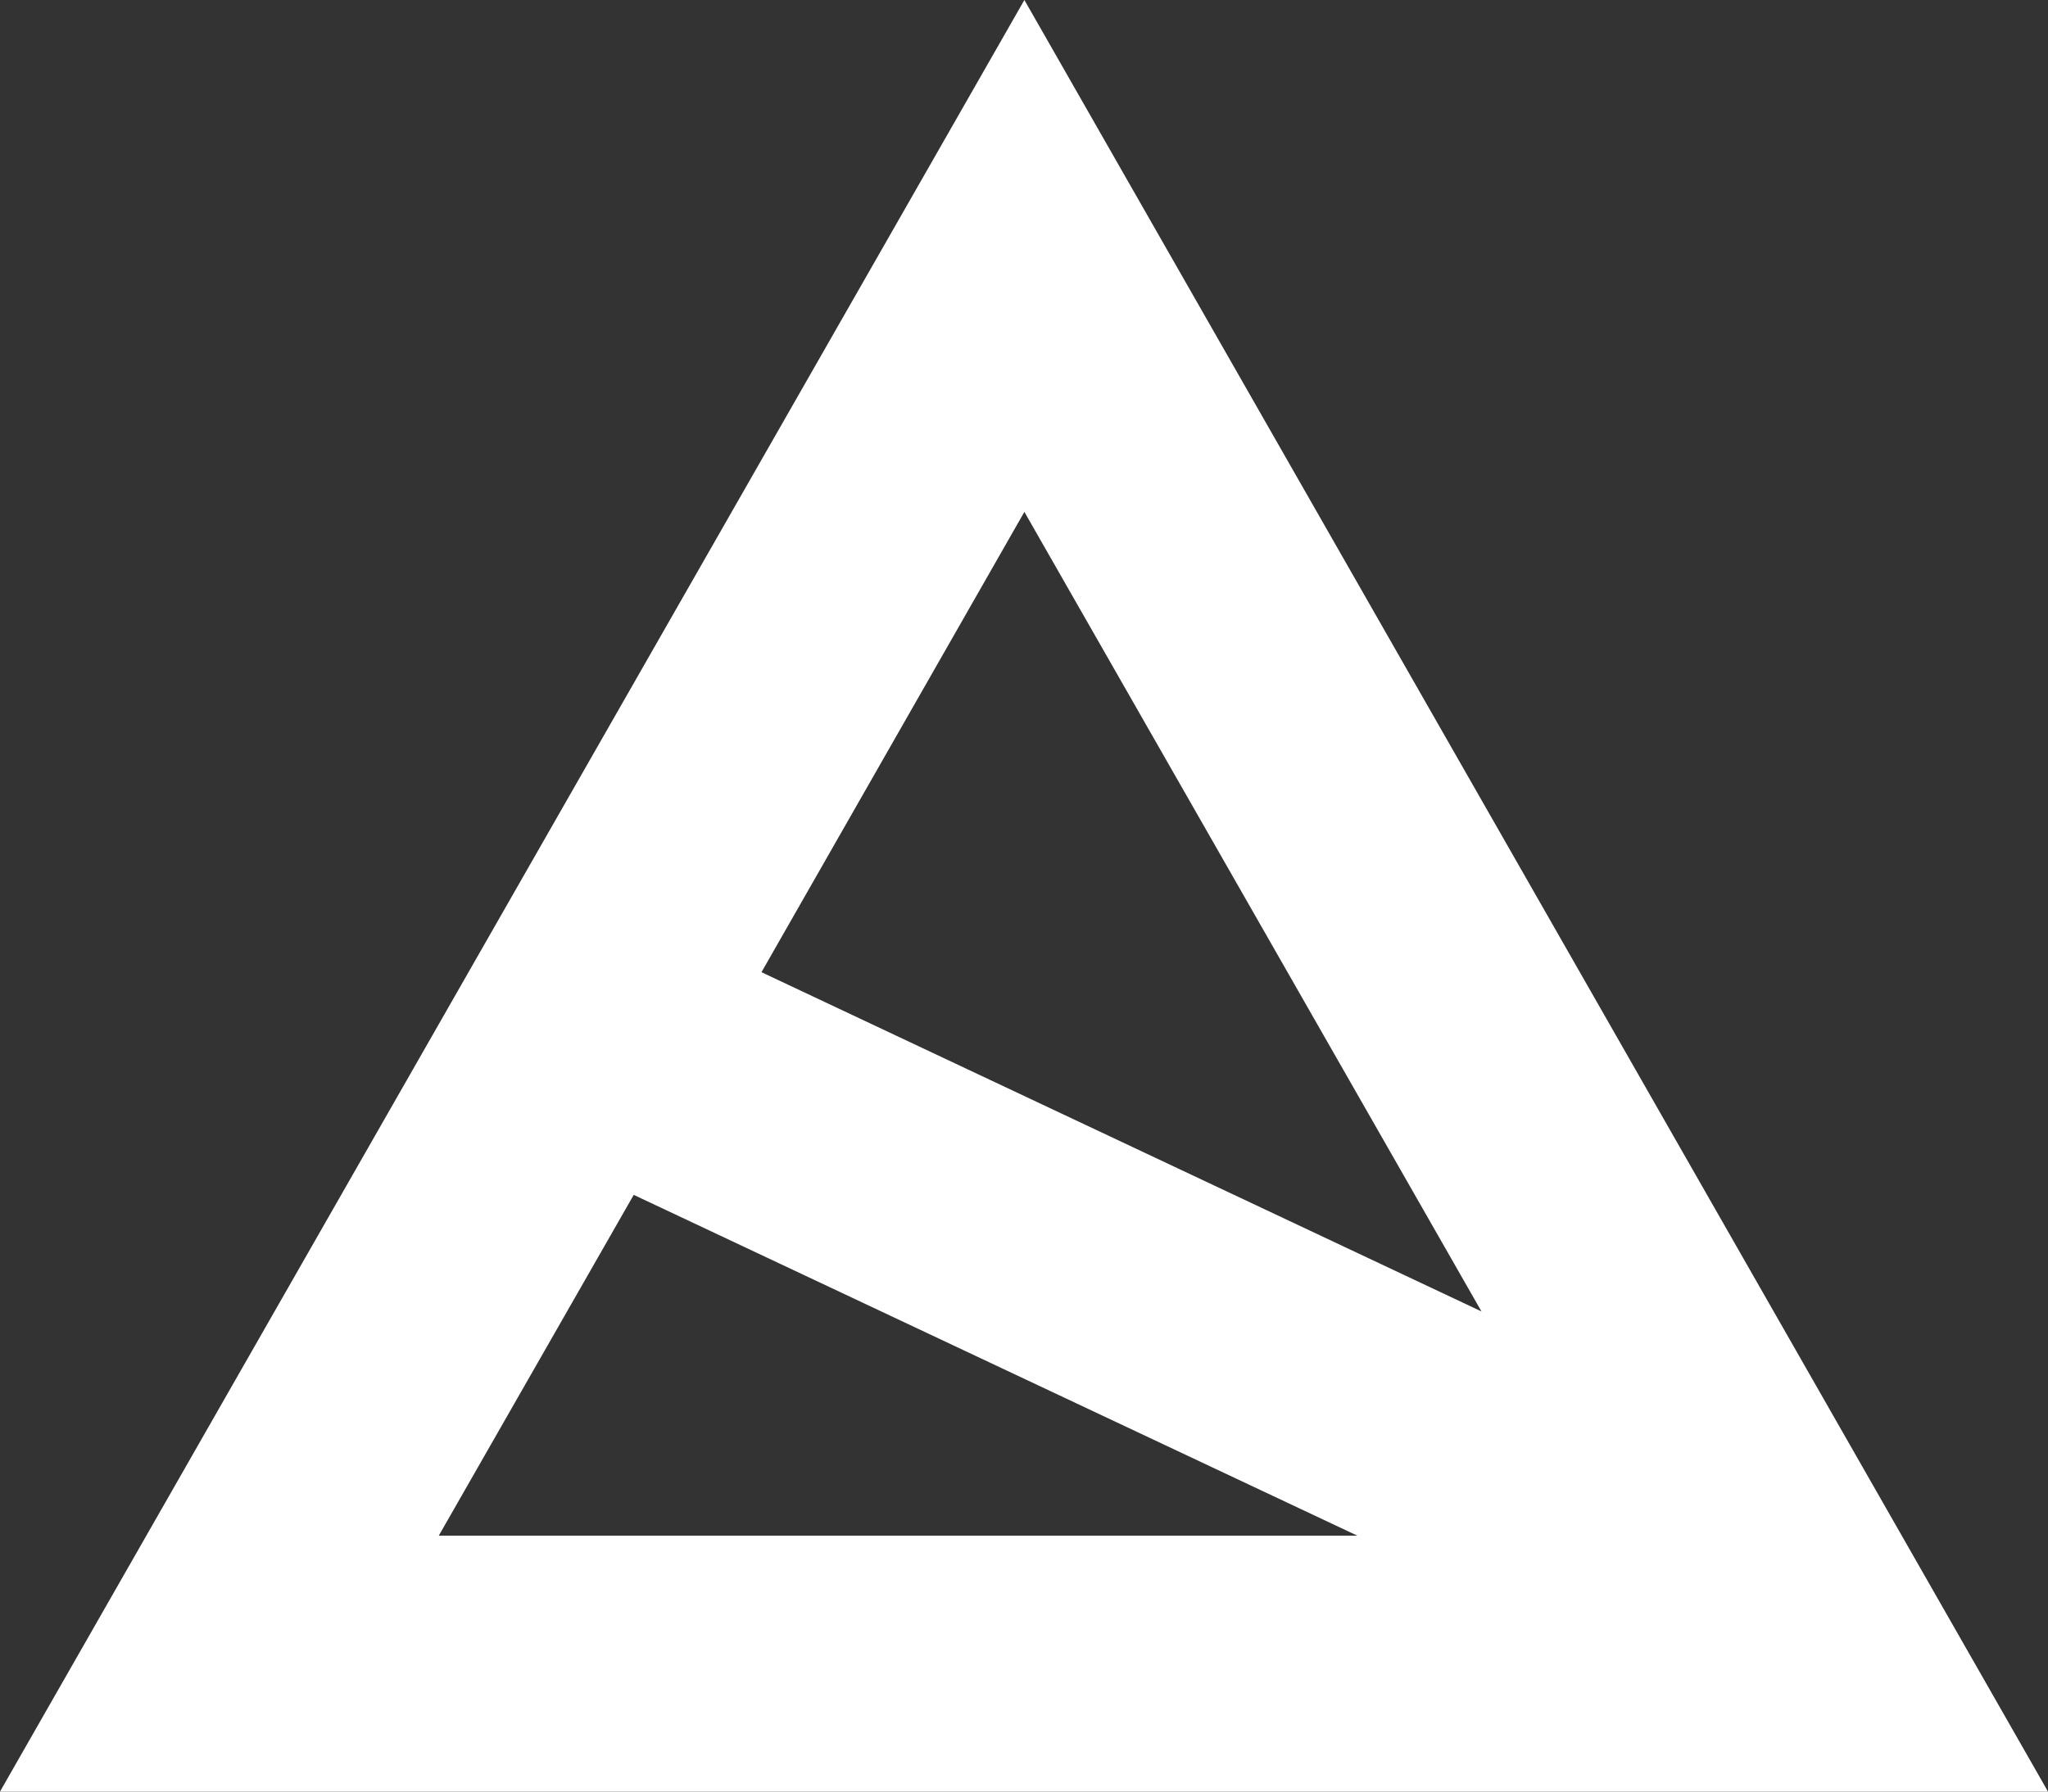<svg width="16" height="14" viewBox="0 0 16 14" fill="none" xmlns="http://www.w3.org/2000/svg">
<rect x="0" y="0" width="16" height="14" fill="#333333" stroke="none"/>
<path d="M8.003 0L0 14H16L8.003 0ZM11.574 10.248L5.949 7.597L8.003 4L11.574 10.248ZM4.951 9.337L10.604 12H3.428L4.951 9.337Z" fill="white"/>
</svg>
